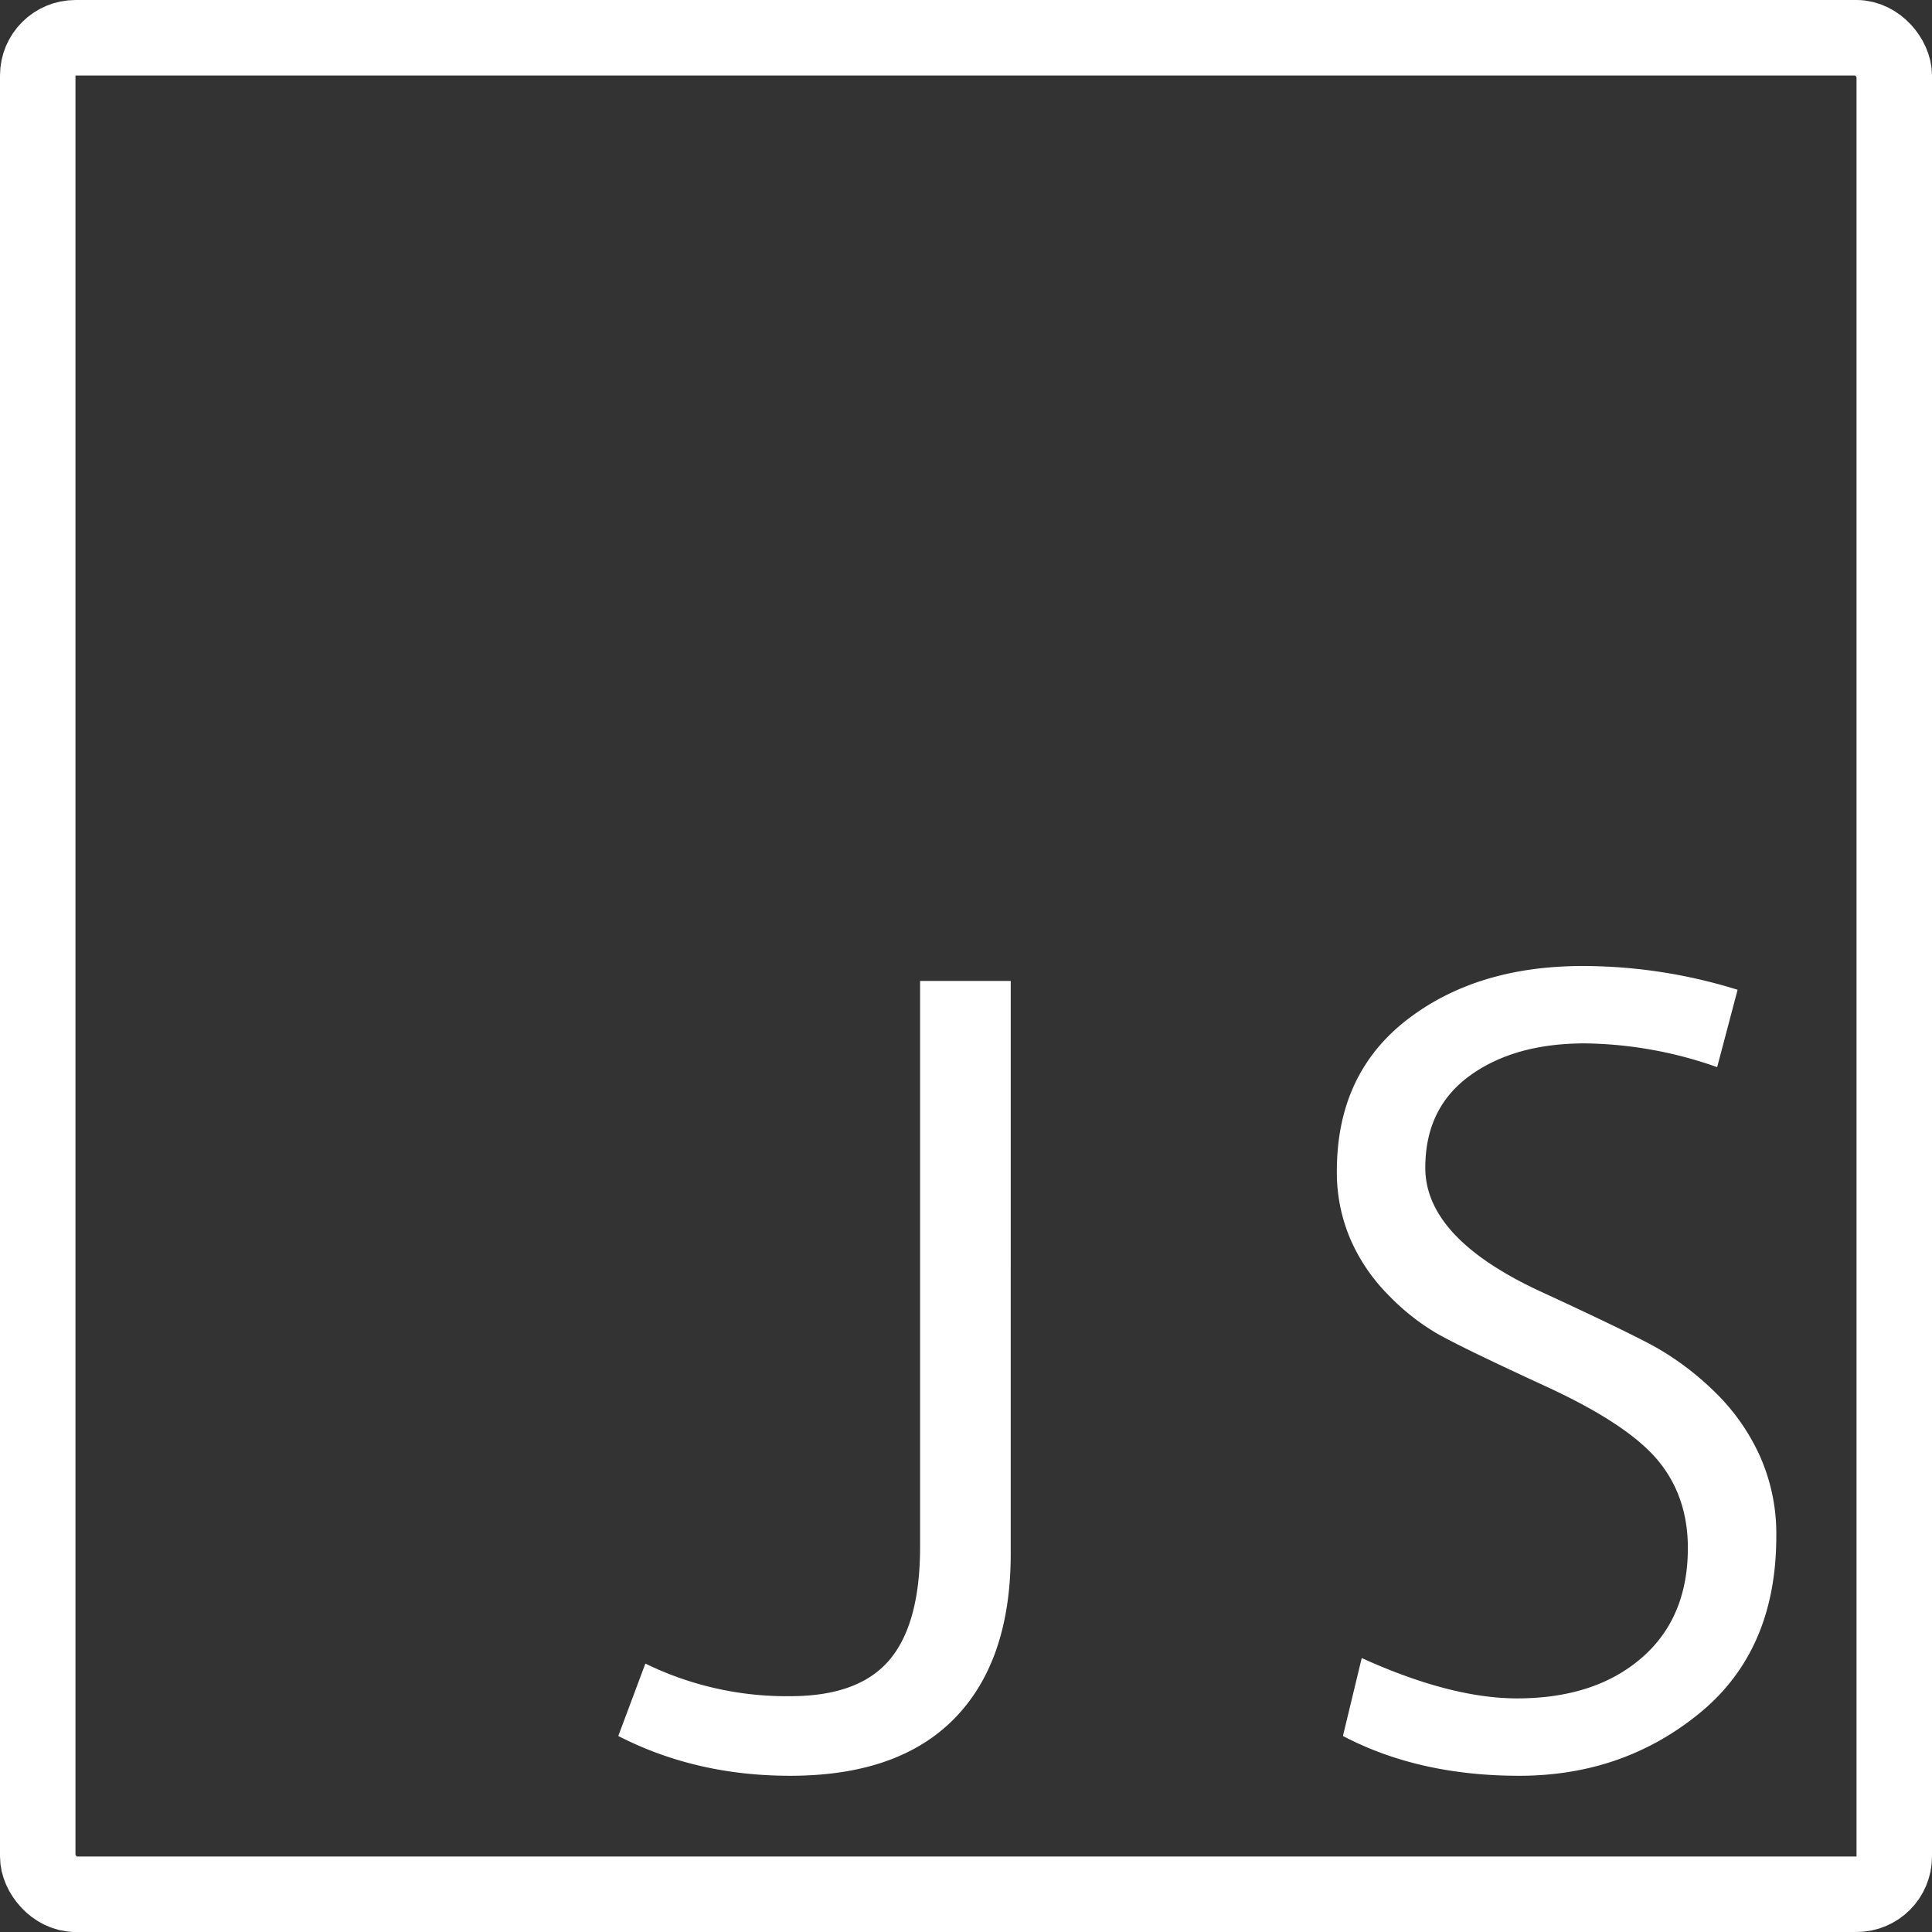 <svg xmlns="http://www.w3.org/2000/svg" xmlns:xlink="http://www.w3.org/1999/xlink" width="512" height="512" viewBox="0 0 512 512">
  <rect x="0" y="0" width="512" height="512" fill="#333333" stroke="none"/>
  <defs>
    <clipPath id="clip-icon02">
      <rect width="512" height="512"/>
    </clipPath>
  </defs>
  <g id="icon02" clip-path="url(#clip-icon02)">
    <g id="長方形_1" data-name="長方形 1" fill="none" stroke="#fff" stroke-width="20">
      <rect width="512" height="512" rx="20" stroke="none"/>
      <rect x="10" y="10" width="492" height="492" rx="10" fill="none"/>
    </g>
    <path id="パス_6" data-name="パス 6" d="M126.855-54.932q0,28.418-14.868,43.652T68.408,3.955q-25.049,0-45.557-10.547l7.178-19.189a85.2,85.2,0,0,0,38.379,8.643q18.164,0,26.294-9.595t8.13-29.956v-150h24.023ZM314.063-183.838a108.472,108.472,0,0,0-35.01-6.3q-18.75,0-30.542,8.569t-11.792,24.39q0,18.75,30.908,32.959,22.852,10.547,30.249,14.648a75.832,75.832,0,0,1,15.015,11.279,55.865,55.865,0,0,1,12.231,16.919,50.531,50.531,0,0,1,4.614,21.9q0,30.176-20.288,46.8T261.621,3.955q-26.66,0-46.729-10.547l4.98-20.654q23.584,10.693,41.162,10.693,20.508,0,32.886-10.62T306.3-56.4q0-13.77-8.057-23.364T268.506-99.316q-22.266-10.254-28.784-13.989a60.372,60.372,0,0,1-12.964-10.327,48.175,48.175,0,0,1-9.961-14.795,44.889,44.889,0,0,1-3.516-17.871q0-25.635,18.457-39.99t46.729-14.355a138.085,138.085,0,0,1,41.016,6.3Z" transform="translate(141 466.645)" fill="#fff"/>
  </g>
</svg>
